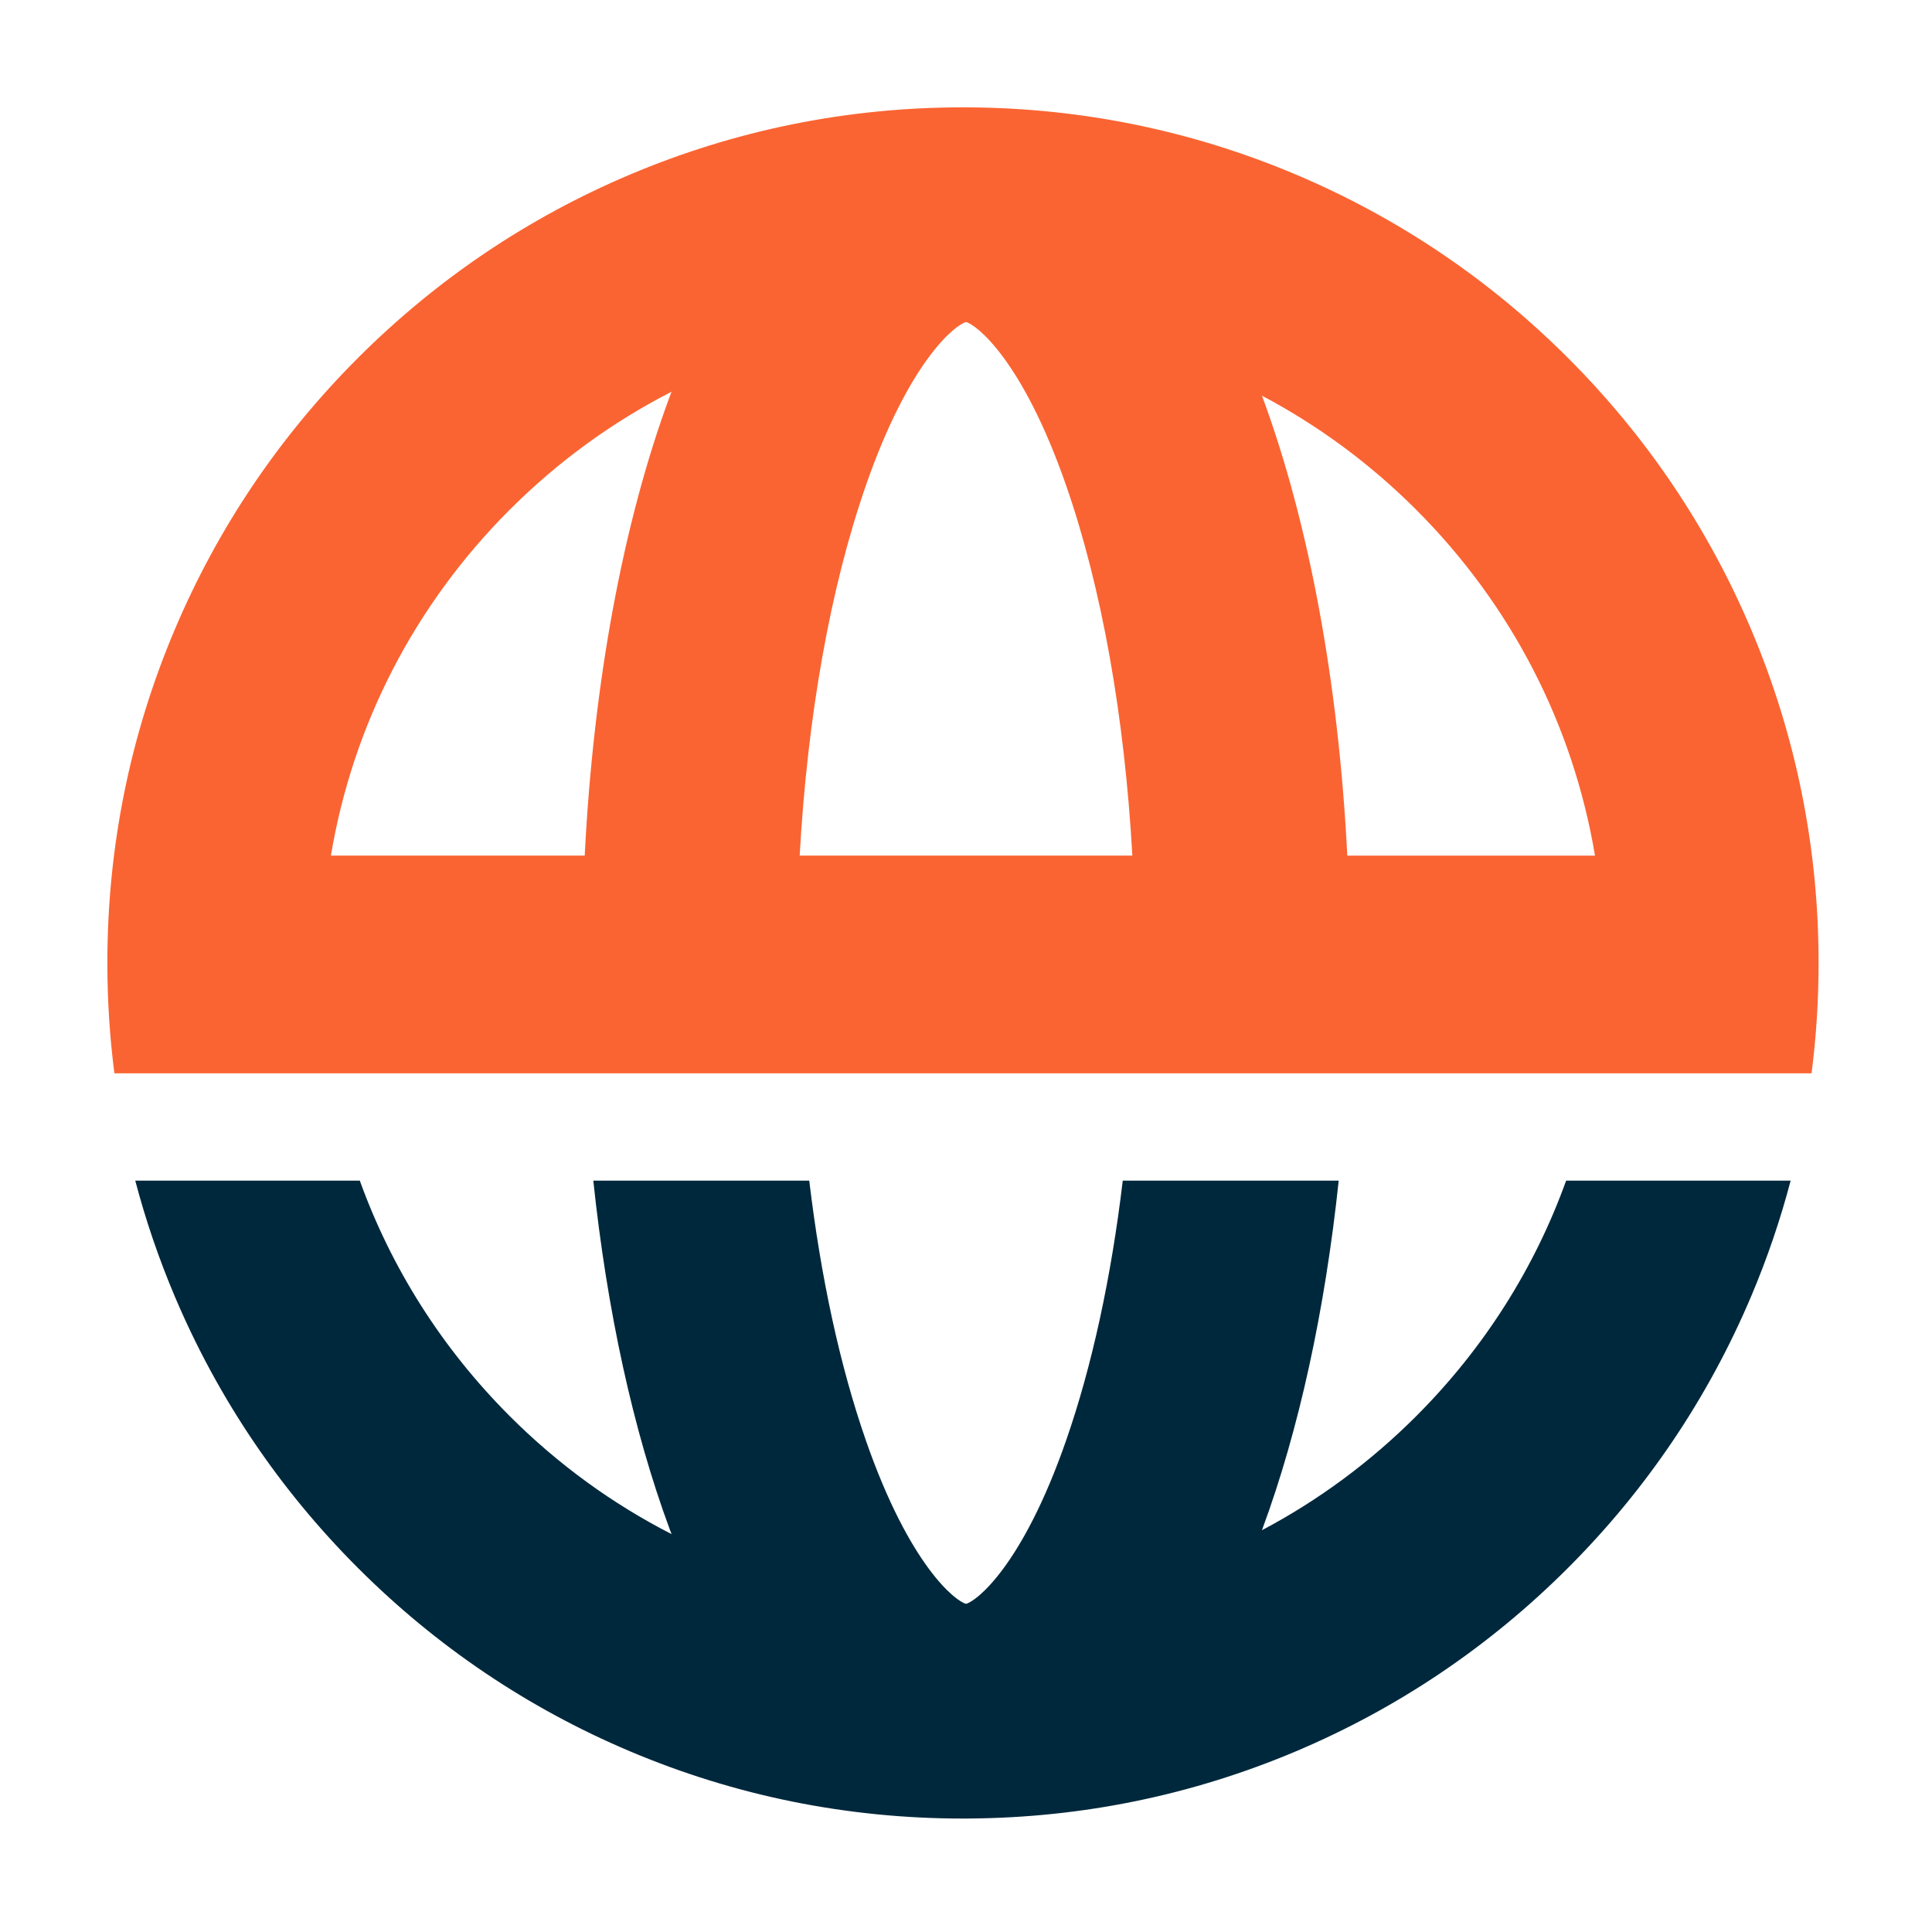<?xml version="1.0" encoding="UTF-8"?>
<svg id="Icons" xmlns="http://www.w3.org/2000/svg" viewBox="0 0 900 900">
  <defs>
    <style>
      .cls-1 {
        fill: #fa6432;
      }

      .cls-2 {
        fill: #00283c;
      }
    </style>
  </defs>
  <path class="cls-1" d="m843.89,500c2.18-16.94,3.28-34.1,3.28-51.42,0-53.79-10.55-105.99-31.34-155.16-20.08-47.47-48.81-90.09-85.4-126.68-36.59-36.59-79.21-65.32-126.68-85.4-48.19-20.38-99.29-30.91-151.94-31.32-.61-.01-1.21-.02-1.8-.02-.17,0-.34,0-.51,0-.3,0-.61,0-.91,0-53.79,0-105.99,10.55-155.16,31.34-47.47,20.08-90.09,48.81-126.68,85.4-36.59,36.59-65.32,79.21-85.4,126.68-20.8,49.17-31.34,101.38-31.34,155.16,0,17.32,1.1,34.47,3.28,51.42h790.61Zm-184.18-262.55c44.43,44.43,73.11,100.39,83.3,161.13h-115.39c-4.04-80.15-17.74-154.71-39.59-213.82-.05-.15-.11-.29-.16-.43,26.14,13.82,50.35,31.62,71.85,53.12Zm-256.37-11.25c20.44-58.77,41.98-75.05,46.66-76.18,4.68,1.13,26.21,17.4,46.66,76.17,16.58,47.67,27.21,107.6,30.83,172.38h-154.97c3.62-64.79,14.25-124.71,30.83-172.38Zm-165.89,11.25c22.47-22.47,47.89-40.9,75.38-54.96-.28.76-.58,1.5-.86,2.26-21.85,59.11-35.55,133.67-39.59,213.82h-118.23c10.18-60.74,38.87-116.7,83.3-161.13Z"/>
  <path class="cls-2" d="m729.56,550c-14.68,40.78-38.29,78.16-69.85,109.71-21.5,21.5-45.71,39.31-71.85,53.12.05-.15.11-.29.16-.43,17.1-46.25,29.2-101.96,35.6-162.41h-100.6c-5.35,44.93-14.27,86.21-26.36,120.97-20.44,58.77-41.98,75.05-46.66,76.17-4.68-1.13-26.21-17.4-46.66-76.18-12.09-34.76-21.01-76.04-26.36-120.97h-100.6c6.39,60.45,18.5,116.16,35.6,162.41.28.76.57,1.51.86,2.26-27.49-14.06-52.91-32.49-75.38-54.96-31.56-31.56-55.16-68.94-69.85-109.71H63.01c4.8,18.26,10.91,36.19,18.33,53.75,20.08,47.47,48.81,90.09,85.4,126.68,36.59,36.59,79.21,65.32,126.68,85.4,49.17,20.8,101.38,31.34,155.16,31.34.3,0,.61,0,.91,0,.17,0,.34,0,.51,0,.59,0,1.2,0,1.8-.02,52.65-.41,103.75-10.94,151.94-31.32,47.47-20.08,90.09-48.81,126.68-85.4,36.59-36.59,65.32-79.21,85.4-126.68,7.42-17.55,13.53-35.49,18.33-53.75h-104.59Z"/>
</svg>